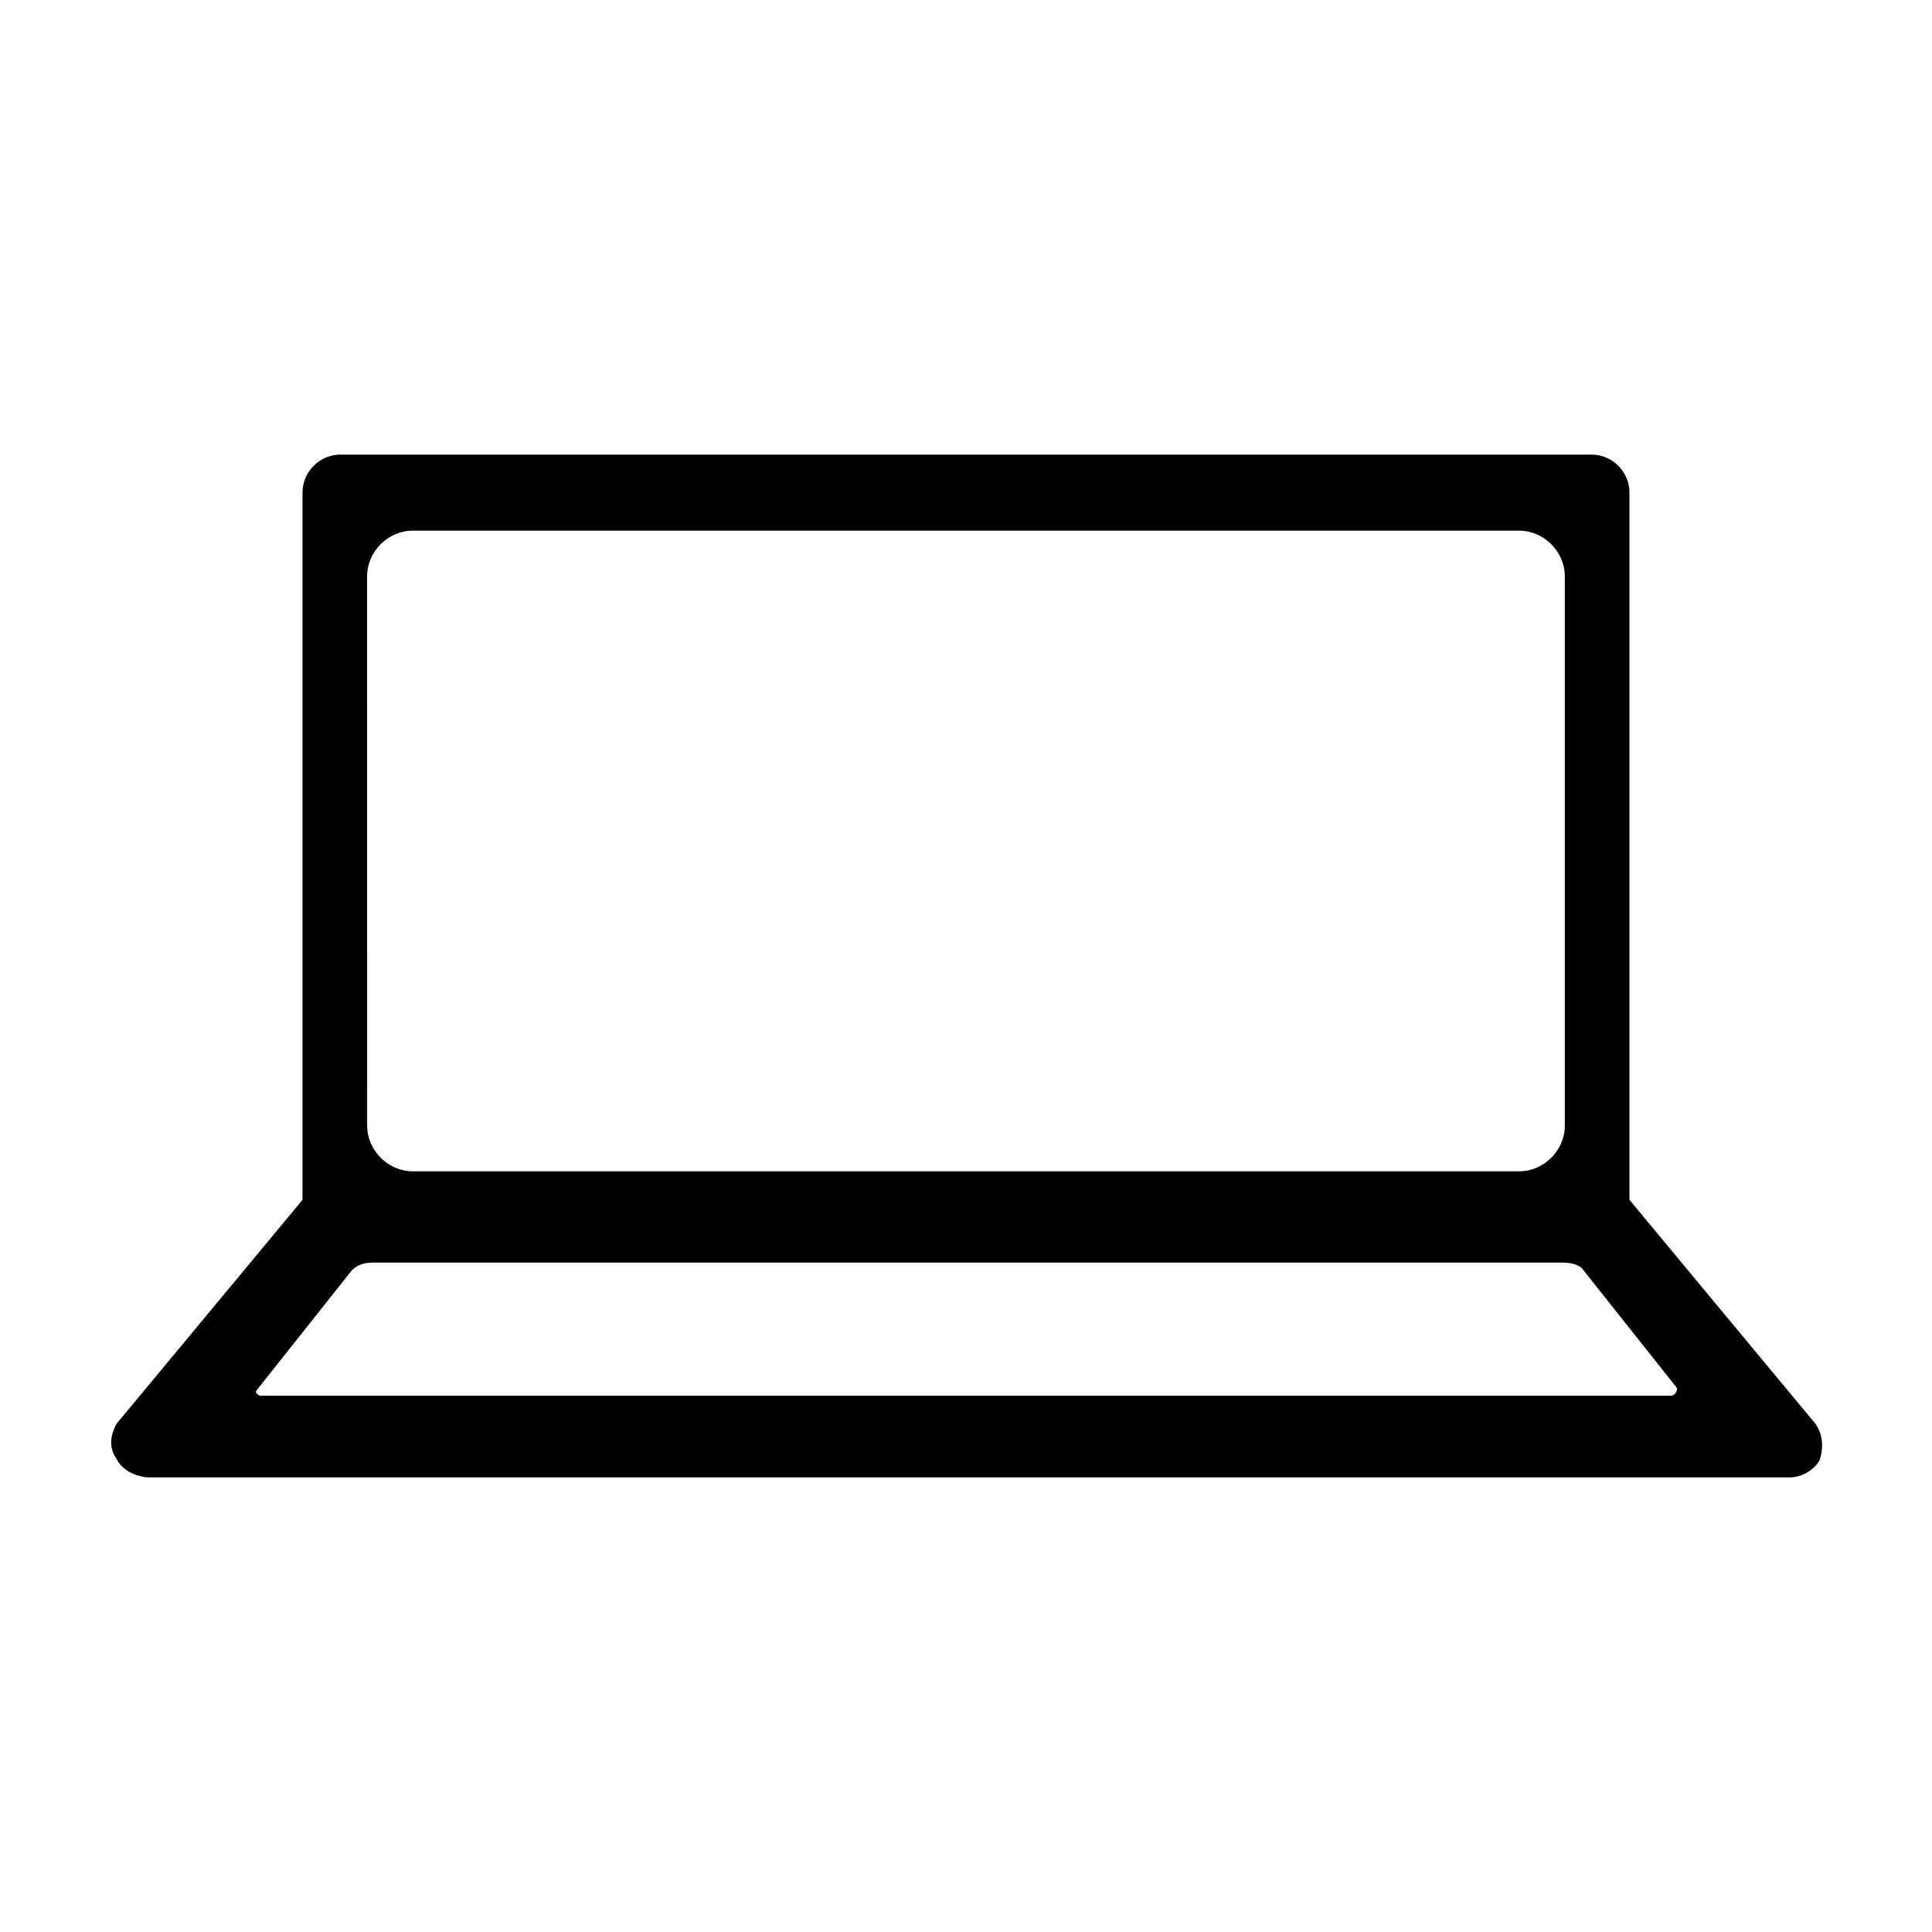 <?xml version="1.0" encoding="UTF-8"?>
<!-- The Best Svg Icon site in the world: iconSvg.co, Visit us! https://iconsvg.co -->
<svg fill="#000000" width="800px" height="800px" version="1.1" viewBox="144 144 512 512" xmlns="http://www.w3.org/2000/svg">
 <path d="m625.2 521.42-49.375-59.449v-187.42c0-5.543-4.535-10.078-10.078-10.078h-331.5c-5.543 0-10.078 4.535-10.078 10.078v187.42l-49.371 59.449c-1.512 3.023-2.016 6.047 0 9.07 1.512 3.023 4.535 4.535 8.062 5.039h435.29c3.527 0 6.551-2.016 8.062-4.535 1-3.027 1-6.551-1.012-9.574zm-383.91-224.7c0-6.551 5.543-12.09 12.09-12.09h293.22c6.551 0 12.09 5.543 12.09 12.09v145.6c0 6.551-5.543 12.09-12.09 12.09h-293.21c-6.551 0-12.09-5.543-12.09-12.09zm346.62 216.64s-0.504 0.504-1.008 0.504h-373.82c-0.504 0-1.008-0.504-1.008-0.504s-0.504-0.504 0-1.008l25.191-31.738c1.512-1.512 3.527-2.016 5.543-2.016h315.38c2.016 0 4.031 0.504 5.039 1.512l25.191 31.738c-0.004 1.008-0.508 1.512-0.508 1.512z"/>
</svg>